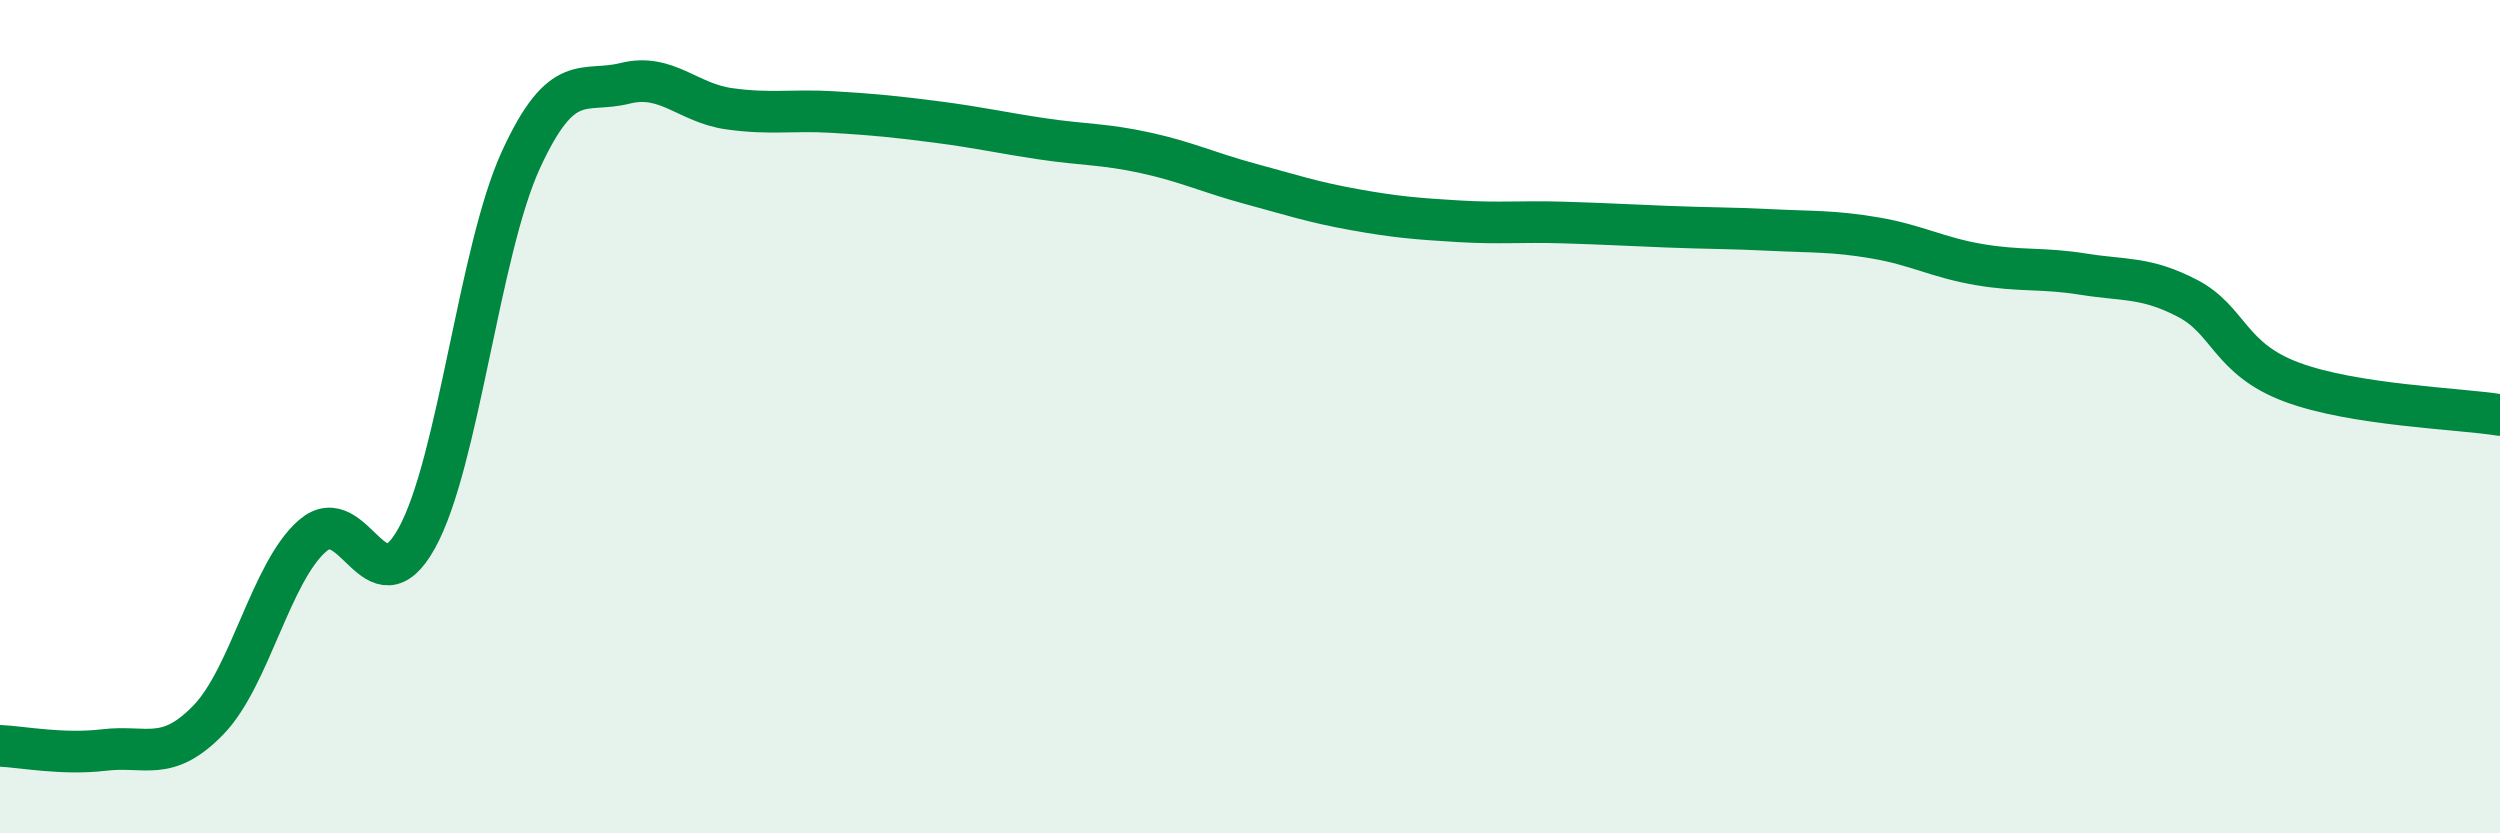 
    <svg width="60" height="20" viewBox="0 0 60 20" xmlns="http://www.w3.org/2000/svg">
      <path
        d="M 0,17.9 C 0.5,17.92 1.5,18.12 2.5,18 C 3.5,17.88 4,18.31 5,17.28 C 6,16.25 6.5,13.73 7.5,12.86 C 8.5,11.99 9,14.72 10,12.92 C 11,11.12 11.5,6.02 12.5,3.84 C 13.5,1.66 14,2.25 15,2 C 16,1.75 16.5,2.47 17.5,2.61 C 18.5,2.75 19,2.63 20,2.69 C 21,2.75 21.5,2.8 22.5,2.93 C 23.5,3.06 24,3.18 25,3.33 C 26,3.48 26.5,3.45 27.5,3.67 C 28.5,3.89 29,4.14 30,4.41 C 31,4.68 31.5,4.85 32.5,5.03 C 33.5,5.21 34,5.25 35,5.31 C 36,5.37 36.5,5.31 37.5,5.34 C 38.5,5.37 39,5.4 40,5.44 C 41,5.48 41.5,5.47 42.5,5.52 C 43.5,5.57 44,5.54 45,5.71 C 46,5.88 46.5,6.18 47.5,6.35 C 48.5,6.52 49,6.42 50,6.58 C 51,6.74 51.5,6.64 52.5,7.16 C 53.5,7.68 53.5,8.61 55,9.17 C 56.5,9.73 59,9.8 60,9.96L60 20L0 20Z"
        fill="#008740"
        opacity="0.1"
        stroke-linecap="round"
        stroke-linejoin="round"
      />
      <path
        d="M 0,17.9 C 0.5,17.92 1.5,18.12 2.5,18 C 3.5,17.88 4,18.31 5,17.28 C 6,16.25 6.5,13.73 7.5,12.86 C 8.5,11.99 9,14.72 10,12.92 C 11,11.12 11.5,6.02 12.5,3.84 C 13.5,1.66 14,2.25 15,2 C 16,1.75 16.5,2.47 17.5,2.61 C 18.5,2.75 19,2.63 20,2.69 C 21,2.75 21.5,2.8 22.5,2.93 C 23.5,3.06 24,3.18 25,3.33 C 26,3.48 26.5,3.45 27.5,3.67 C 28.5,3.89 29,4.14 30,4.41 C 31,4.68 31.5,4.85 32.5,5.03 C 33.5,5.21 34,5.25 35,5.31 C 36,5.37 36.5,5.31 37.5,5.34 C 38.5,5.37 39,5.4 40,5.44 C 41,5.48 41.5,5.47 42.5,5.52 C 43.5,5.57 44,5.54 45,5.71 C 46,5.88 46.5,6.18 47.5,6.35 C 48.5,6.52 49,6.42 50,6.58 C 51,6.74 51.5,6.64 52.5,7.16 C 53.5,7.68 53.5,8.61 55,9.17 C 56.5,9.73 59,9.8 60,9.96"
        stroke="#008740"
        stroke-width="1"
        fill="none"
        stroke-linecap="round"
        stroke-linejoin="round"
      />
    </svg>
  
